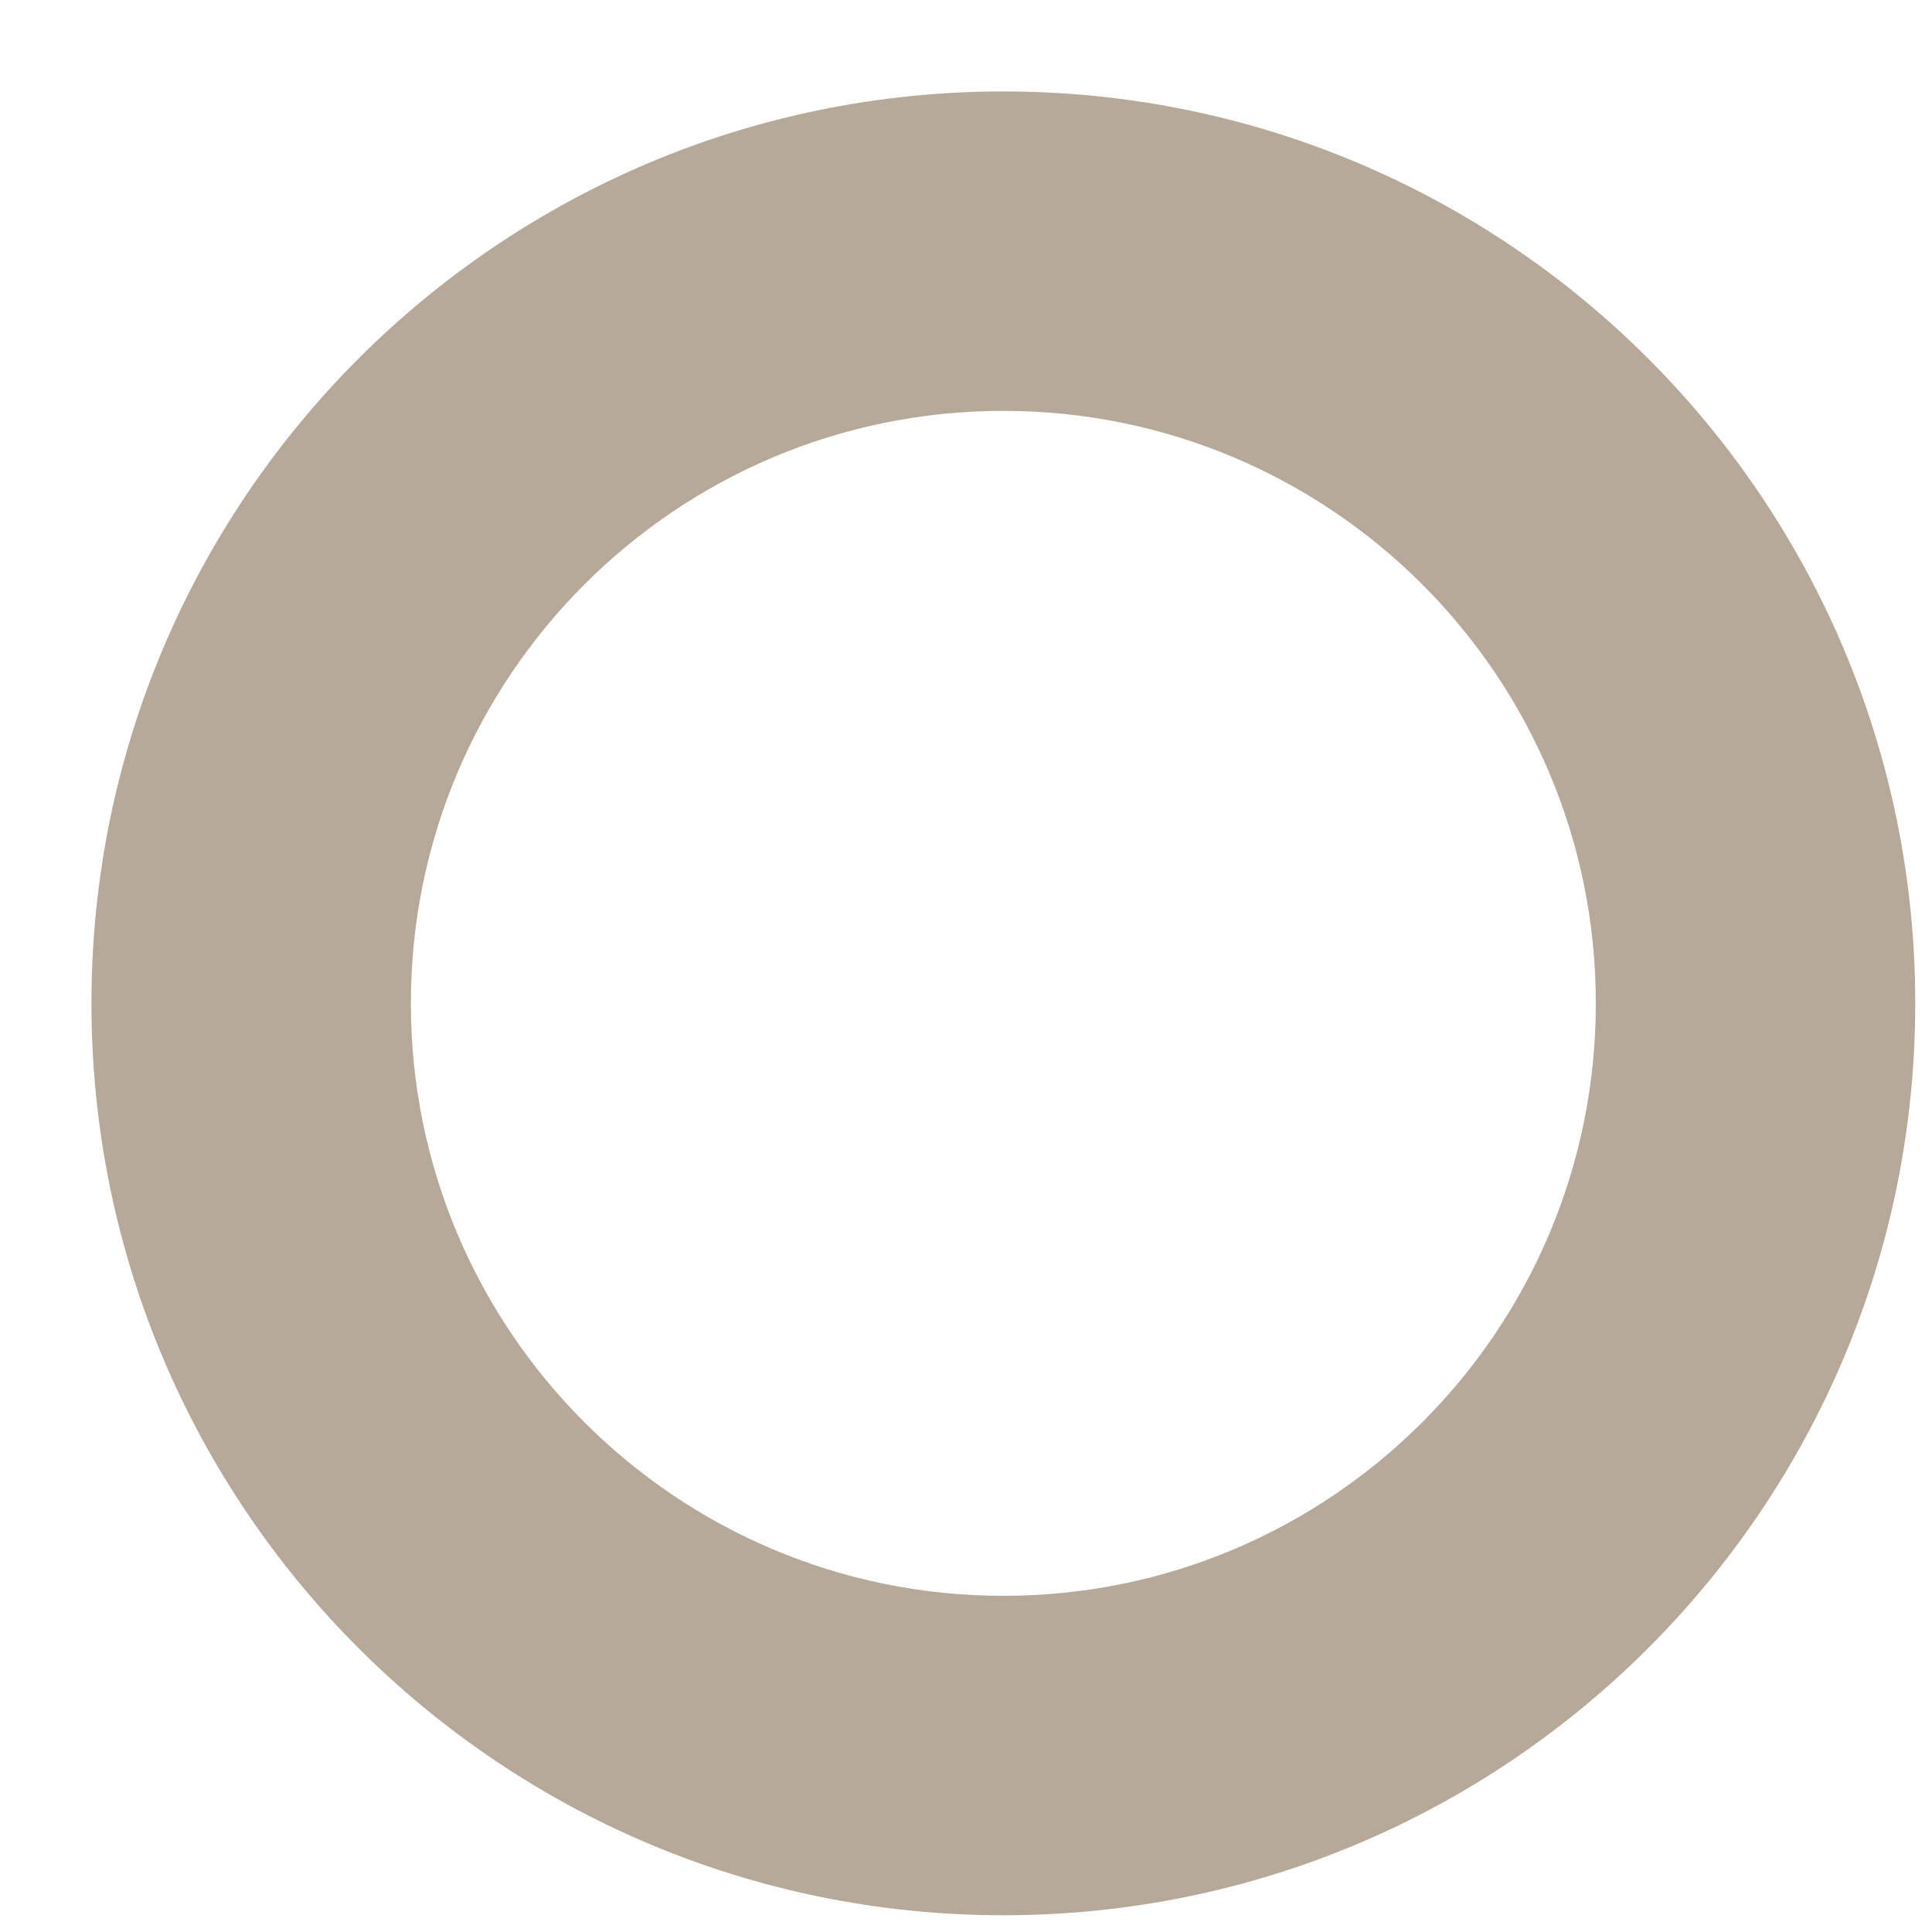 <svg width="15" height="15" viewBox="0 0 15 15" fill="none" xmlns="http://www.w3.org/2000/svg">
<path d="M7.79 0.71C3.88 0.71 0.71 3.88 0.71 7.79C0.71 11.7 3.88 14.87 7.79 14.87C11.7 14.87 14.87 11.7 14.87 7.79C14.87 3.88 11.7 0.71 7.79 0.71ZM7.79 12.39C5.25 12.39 3.19 10.33 3.19 7.79C3.19 5.25 5.25 3.19 7.79 3.19C10.33 3.19 12.39 5.25 12.39 7.79C12.39 10.33 10.33 12.39 7.79 12.39Z" fill="#B6A999"/>
</svg>
